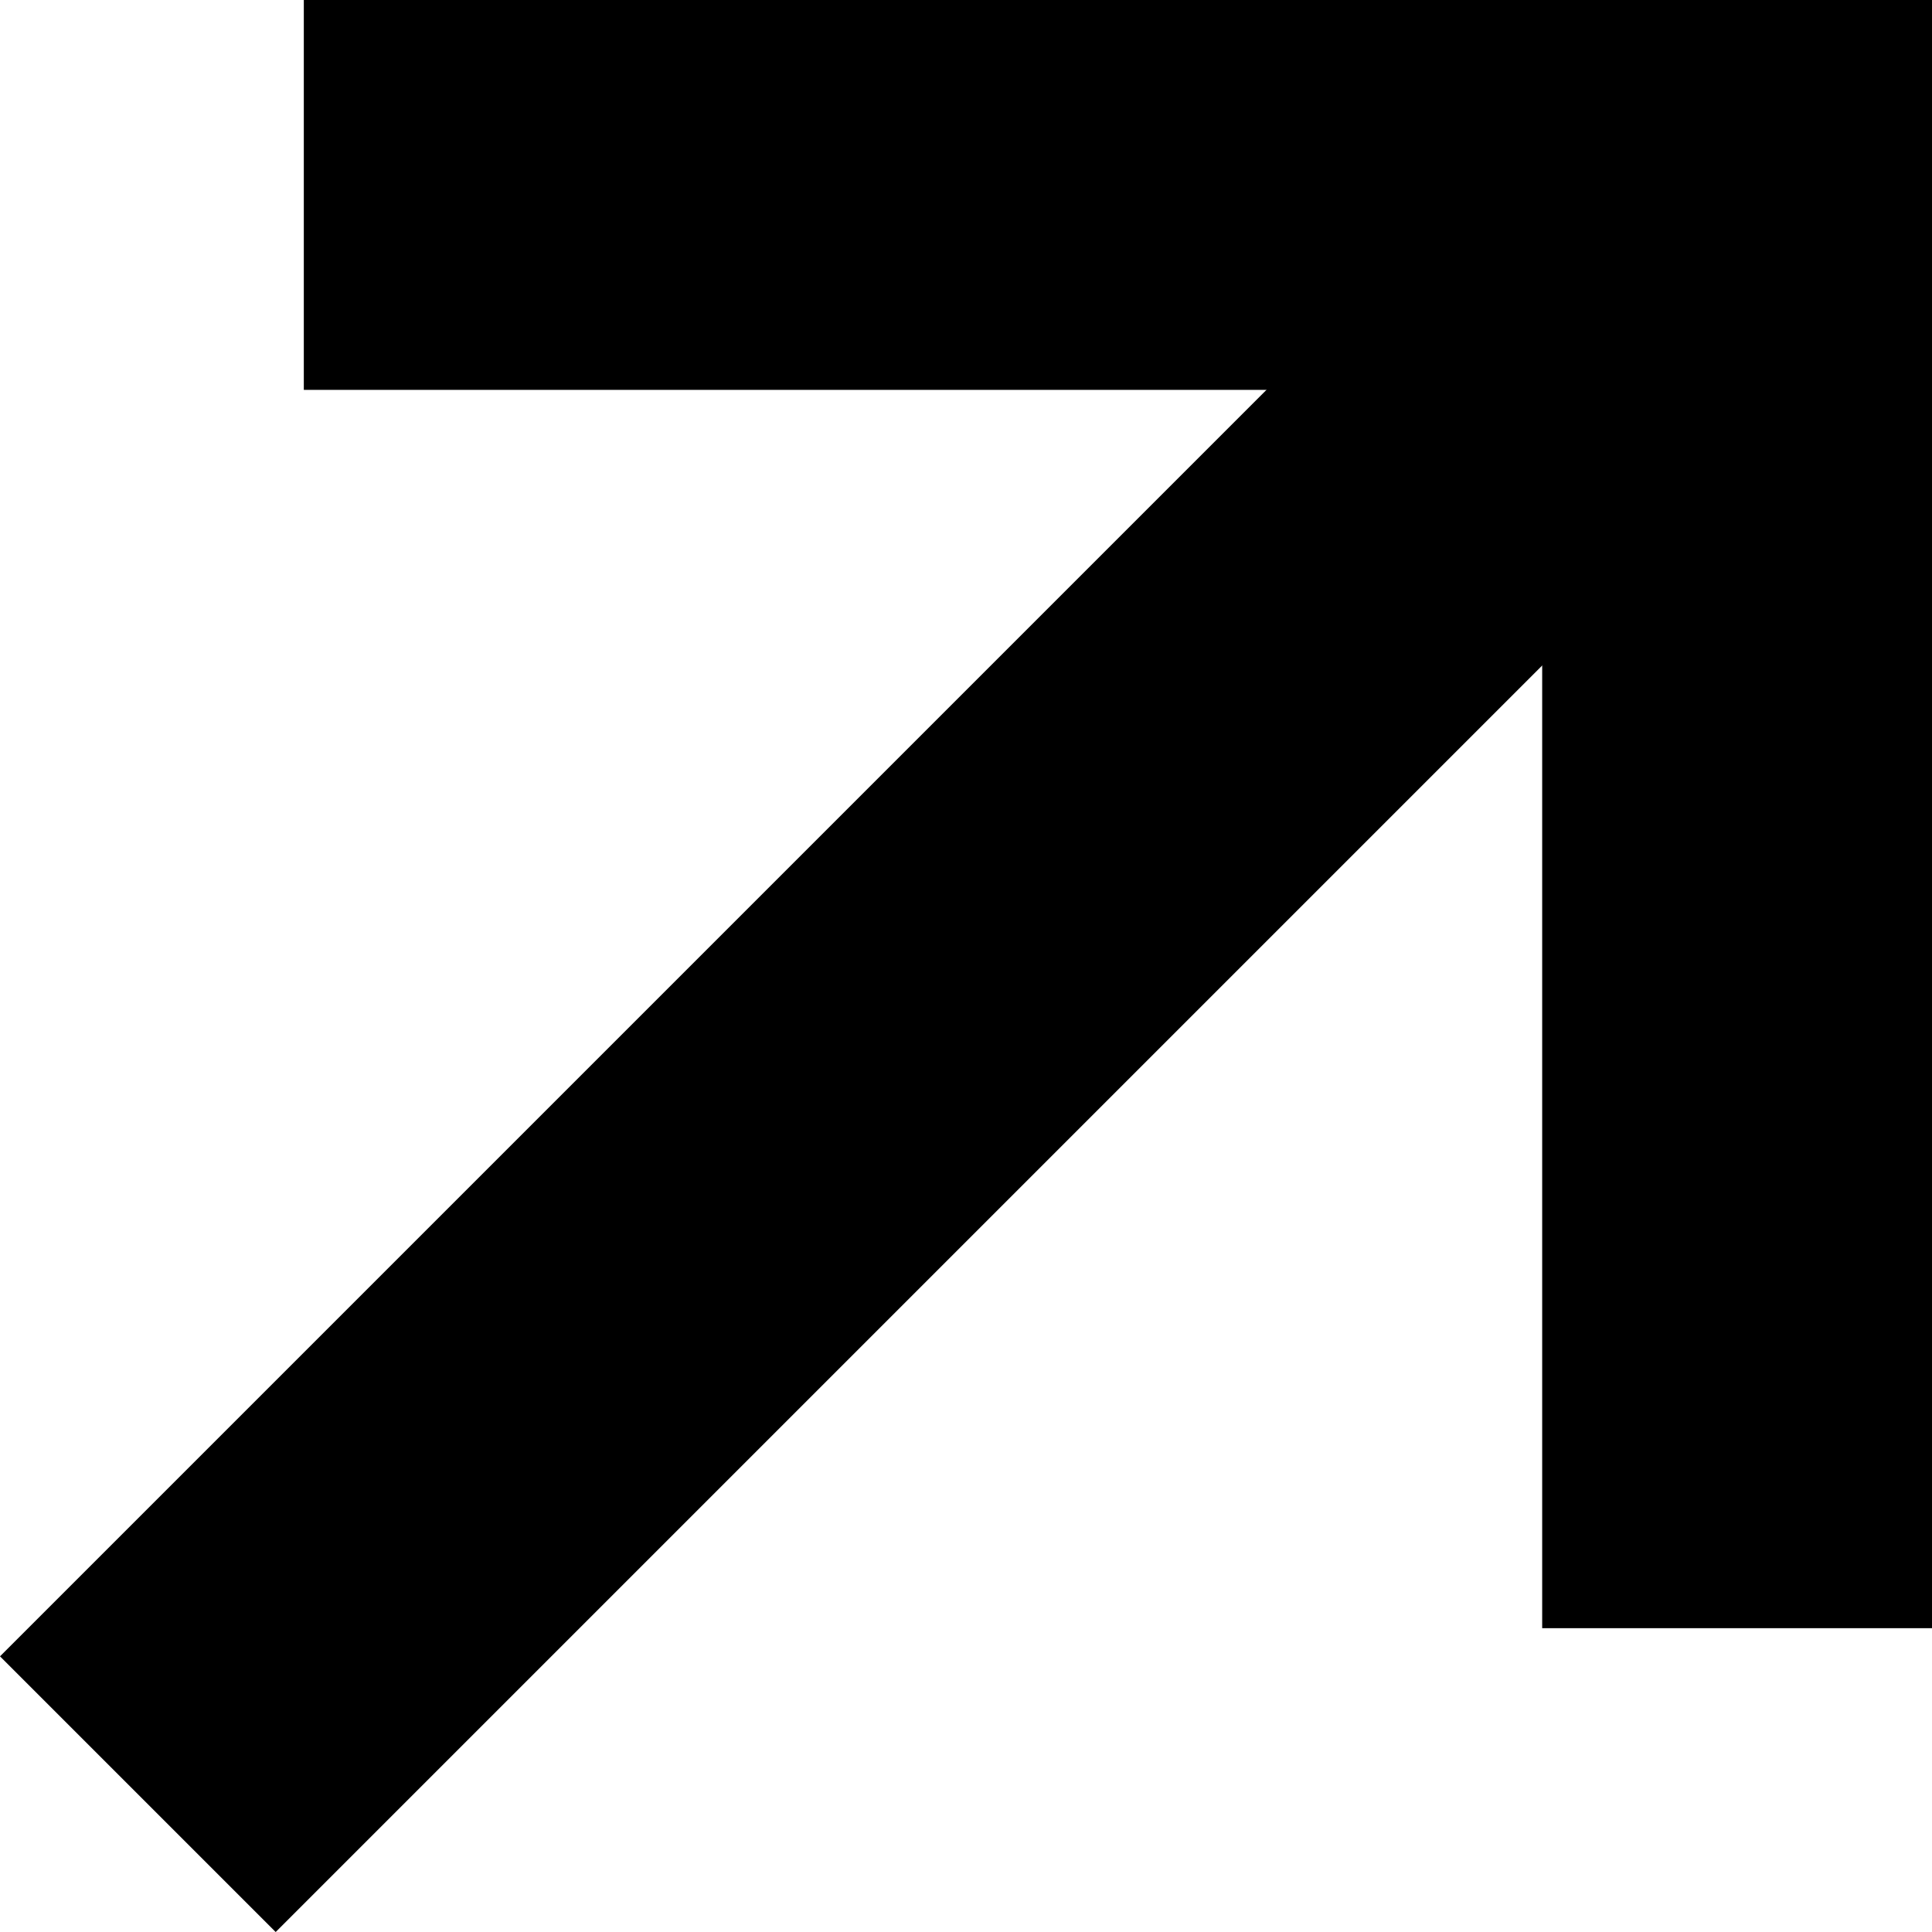 <svg id="グループ_104" data-name="グループ 104" xmlns="http://www.w3.org/2000/svg" width="36.031" height="36.031" viewBox="0 0 36.031 36.031">
  <rect id="長方形_33" data-name="長方形 33" width="30.365" height="7.271" transform="translate(5.666 0)"/>
  <rect id="長方形_34" data-name="長方形 34" width="7.271" height="30.365" transform="translate(28.761 0)"/>
  <rect id="長方形_35" data-name="長方形 35" width="40.063" height="7.271" transform="translate(0 30.89) rotate(-45)"/>
</svg>
